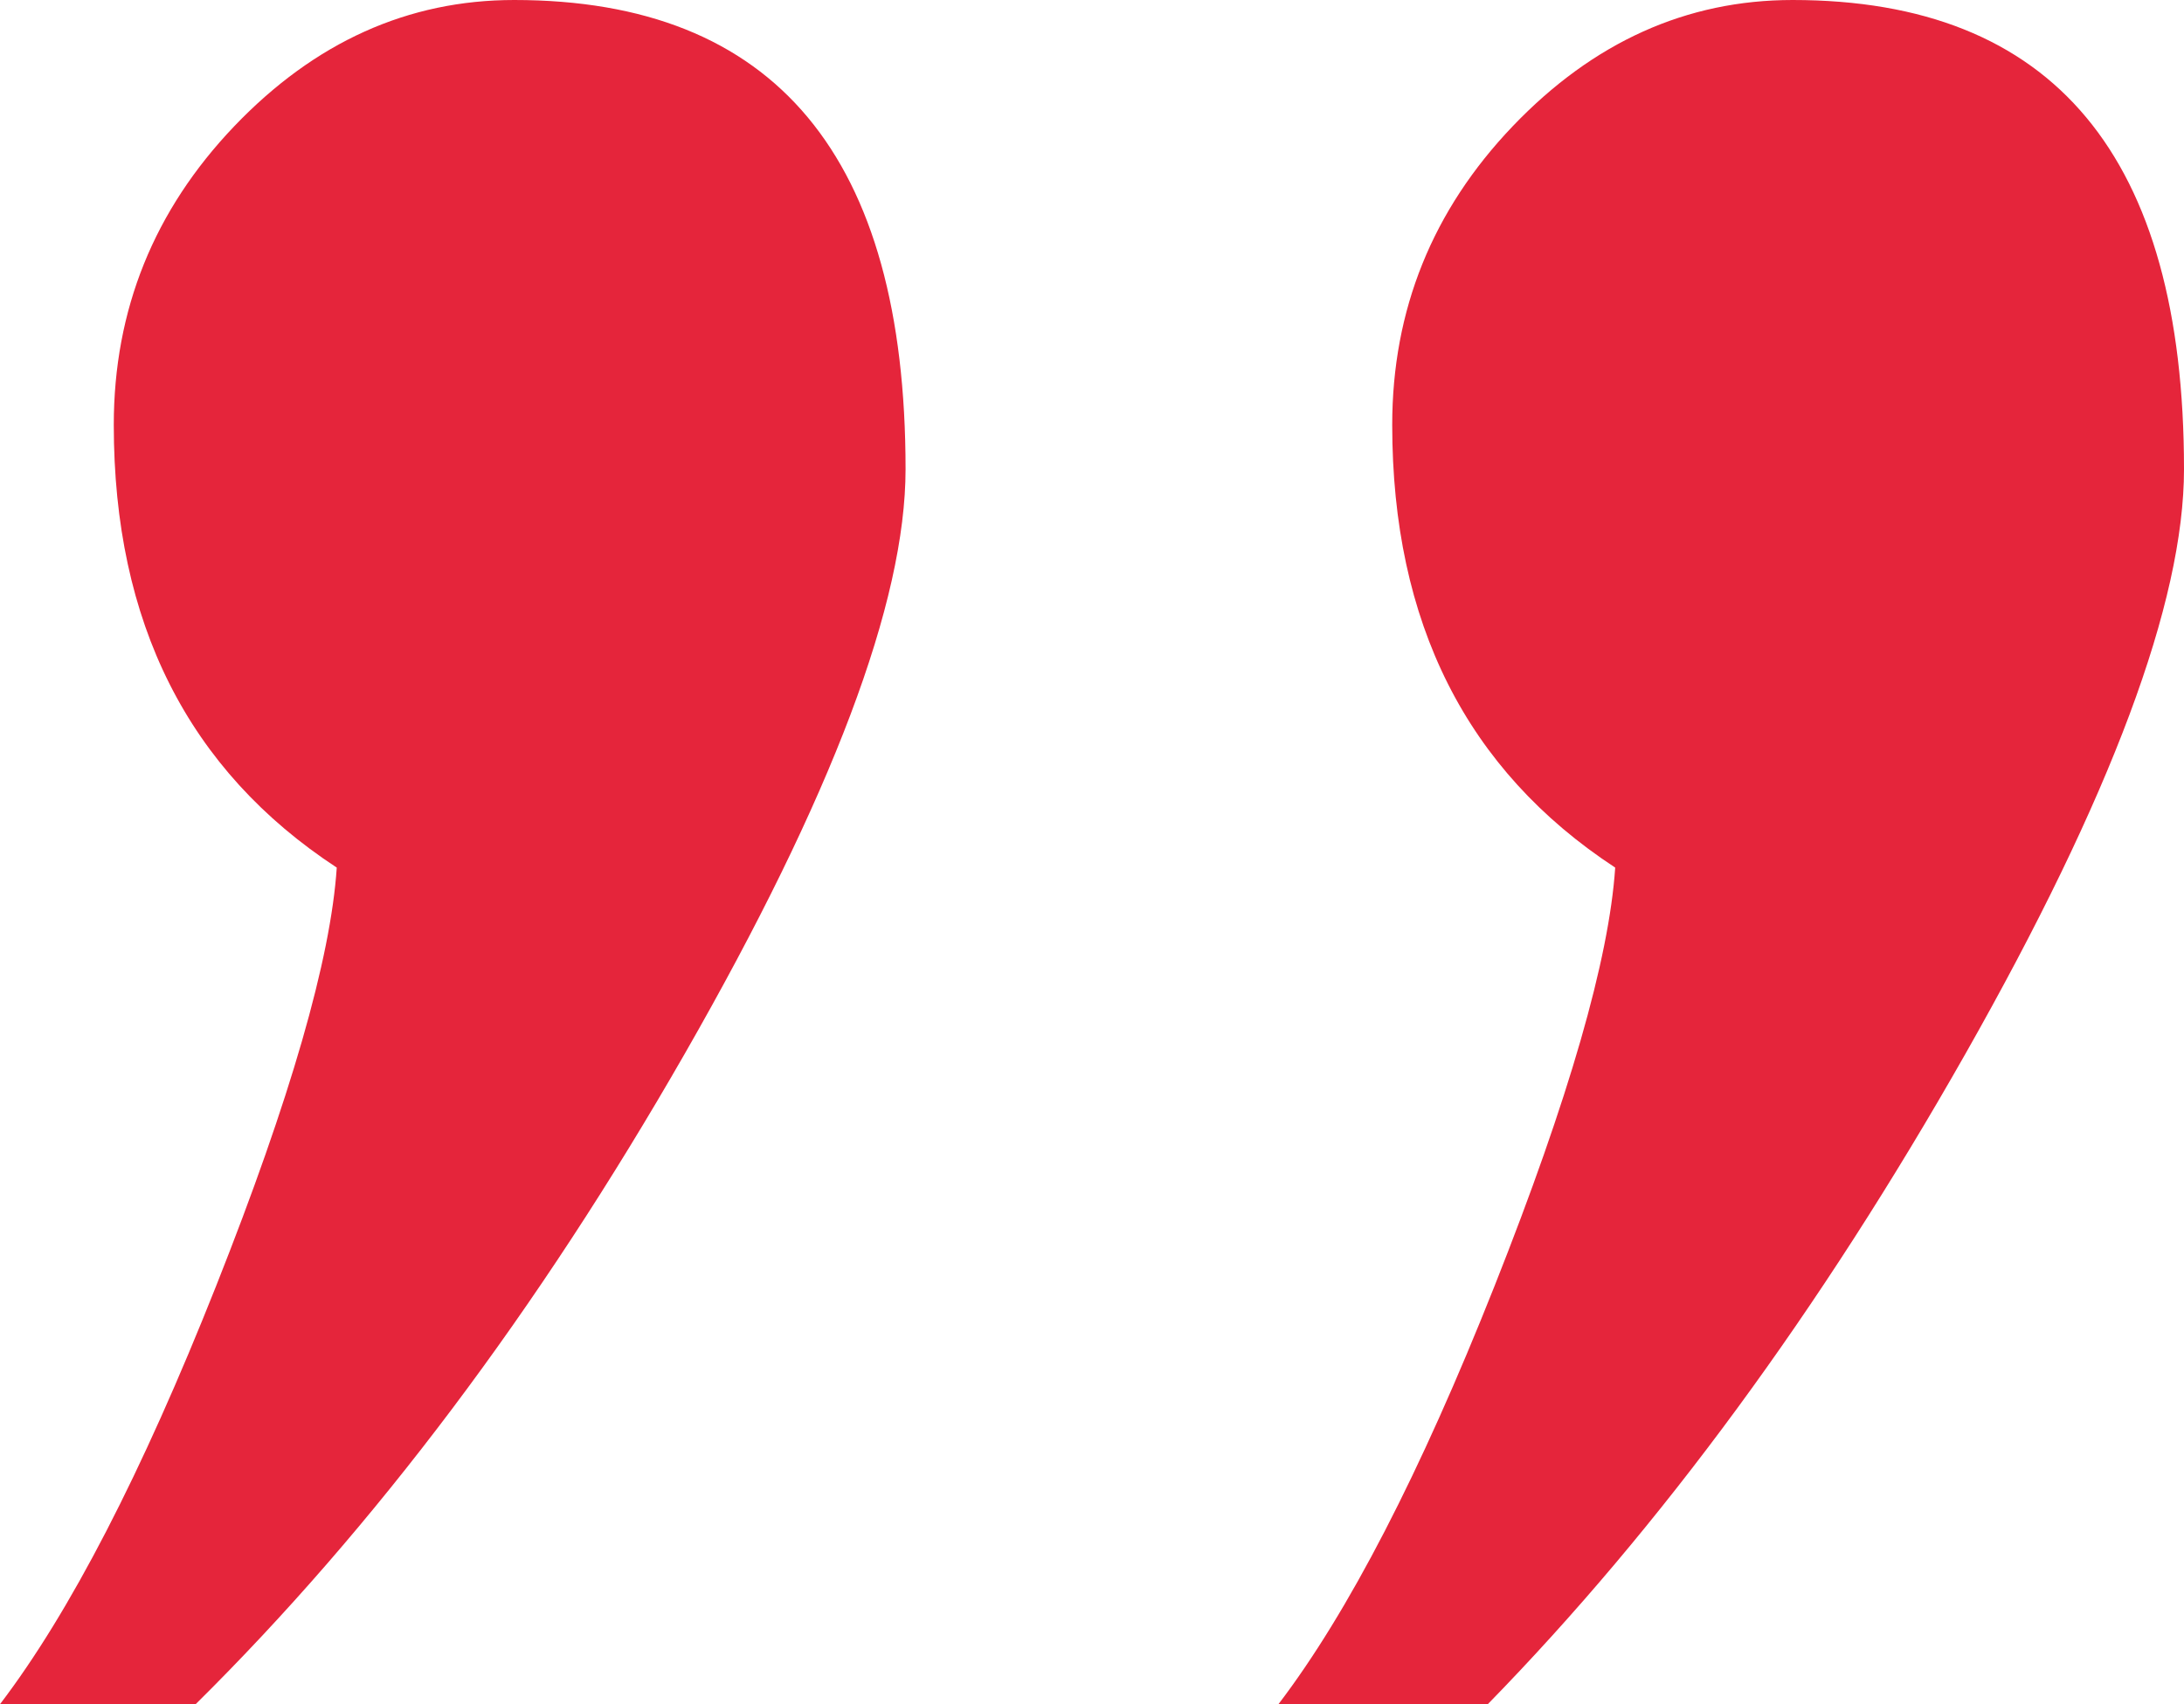 <svg xmlns="http://www.w3.org/2000/svg" width="41" height="32"><path d="M27.93 32c3.246-3.325 6.236-7.397 8.97-12.218C39.633 14.961 41 11.304 41 8.81 41 2.937 38.551 0 33.653 0c-1.993 0-3.744.79-5.254 2.369-1.509 1.58-2.263 3.45-2.263 5.61 0 3.713 1.395 6.483 4.186 8.312-.114 1.718-.869 4.336-2.264 7.854C26.662 27.665 25.31 30.282 24 32h3.93zM3.673 32c3.36-3.325 6.422-7.397 9.184-12.218C15.619 14.96 17 11.304 17 8.81 17 2.937 14.551 0 9.653 0 7.66 0 5.909.79 4.399 2.369c-1.509 1.58-2.263 3.45-2.263 5.61 0 3.713 1.395 6.483 4.186 8.312-.114 1.718-.869 4.336-2.264 7.854C2.662 27.665 1.31 30.282 0 32h3.673z" fill="#E5253B"/></svg>